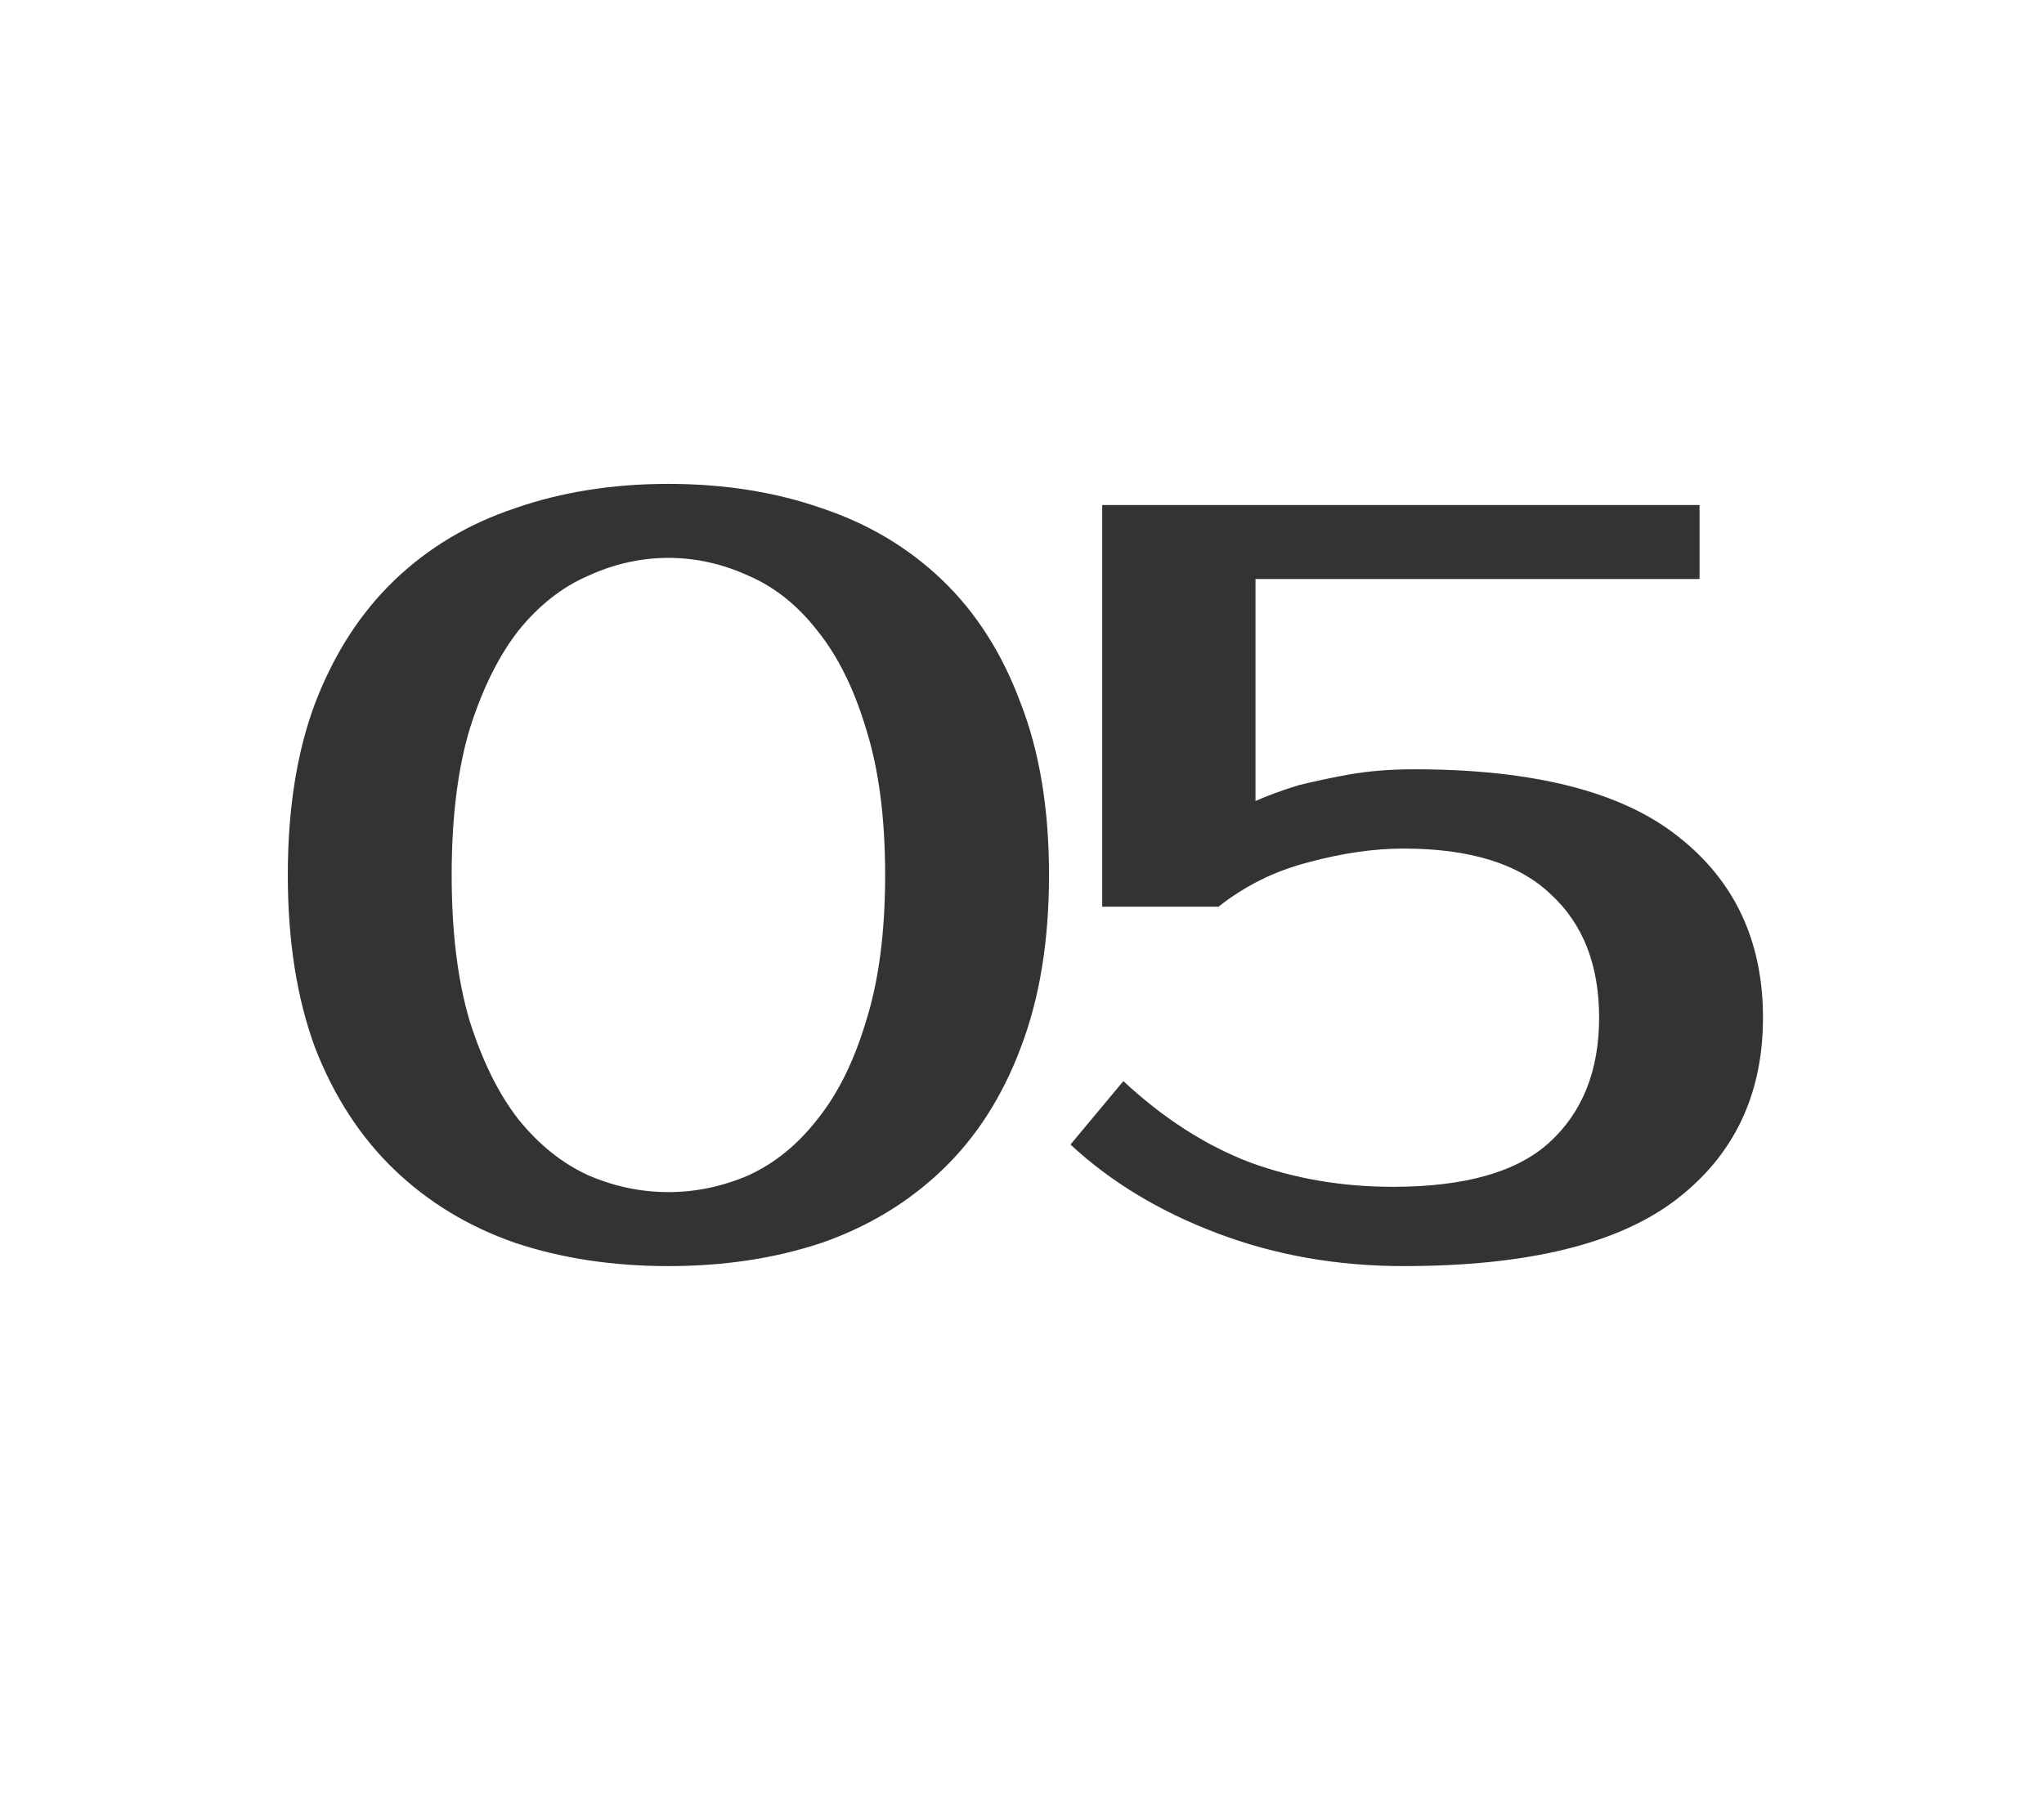 <?xml version="1.0" encoding="UTF-8"?> <svg xmlns="http://www.w3.org/2000/svg" width="87" height="77" viewBox="0 0 87 77" fill="none"> <path d="M28.45 23.75C27.28 23.75 26.14 24.005 25.03 24.515C23.92 24.995 22.93 25.775 22.06 26.855C21.22 27.935 20.53 29.33 19.99 31.04C19.48 32.75 19.225 34.82 19.225 37.25C19.225 39.68 19.48 41.75 19.99 43.46C20.53 45.17 21.22 46.565 22.06 47.645C22.93 48.725 23.92 49.52 25.03 50.03C26.14 50.51 27.28 50.75 28.45 50.75C29.62 50.75 30.76 50.51 31.87 50.03C32.98 49.52 33.955 48.725 34.795 47.645C35.665 46.565 36.355 45.17 36.865 43.46C37.405 41.75 37.675 39.68 37.675 37.25C37.675 34.82 37.405 32.75 36.865 31.04C36.355 29.33 35.665 27.935 34.795 26.855C33.955 25.775 32.98 24.995 31.87 24.515C30.76 24.005 29.62 23.75 28.45 23.75ZM28.45 20.6C30.82 20.6 32.995 20.945 34.975 21.635C36.955 22.295 38.665 23.315 40.105 24.695C41.545 26.075 42.655 27.815 43.435 29.915C44.245 31.985 44.65 34.43 44.65 37.25C44.65 40.07 44.245 42.53 43.435 44.63C42.655 46.7 41.545 48.425 40.105 49.805C38.665 51.185 36.955 52.22 34.975 52.91C32.995 53.57 30.82 53.9 28.45 53.9C26.08 53.9 23.905 53.57 21.925 52.91C19.945 52.22 18.235 51.185 16.795 49.805C15.355 48.425 14.23 46.7 13.42 44.63C12.64 42.53 12.25 40.07 12.25 37.25C12.25 34.43 12.64 31.985 13.42 29.915C14.23 27.815 15.355 26.075 16.795 24.695C18.235 23.315 19.945 22.295 21.925 21.635C23.905 20.945 26.08 20.6 28.45 20.6ZM60.189 32.75C65.259 32.75 68.994 33.695 71.394 35.585C73.824 37.475 75.039 40.055 75.039 43.325C75.039 46.595 73.809 49.175 71.349 51.065C68.889 52.955 65.019 53.9 59.739 53.9C56.919 53.9 54.279 53.435 51.819 52.505C49.359 51.575 47.274 50.315 45.564 48.725L47.814 46.025C49.524 47.615 51.324 48.77 53.214 49.49C55.104 50.18 57.129 50.525 59.289 50.525C62.349 50.525 64.569 49.895 65.949 48.635C67.359 47.345 68.064 45.575 68.064 43.325C68.064 41.075 67.374 39.32 65.994 38.06C64.644 36.77 62.559 36.125 59.739 36.125C58.479 36.125 57.129 36.32 55.689 36.71C54.279 37.07 53.004 37.7 51.864 38.6H46.914V21.5H72.339V24.65H53.439V34.1C53.979 33.86 54.594 33.635 55.284 33.425C55.884 33.275 56.589 33.125 57.399 32.975C58.239 32.825 59.169 32.75 60.189 32.75Z" fill="black" fill-opacity="0.8"></path> </svg> 